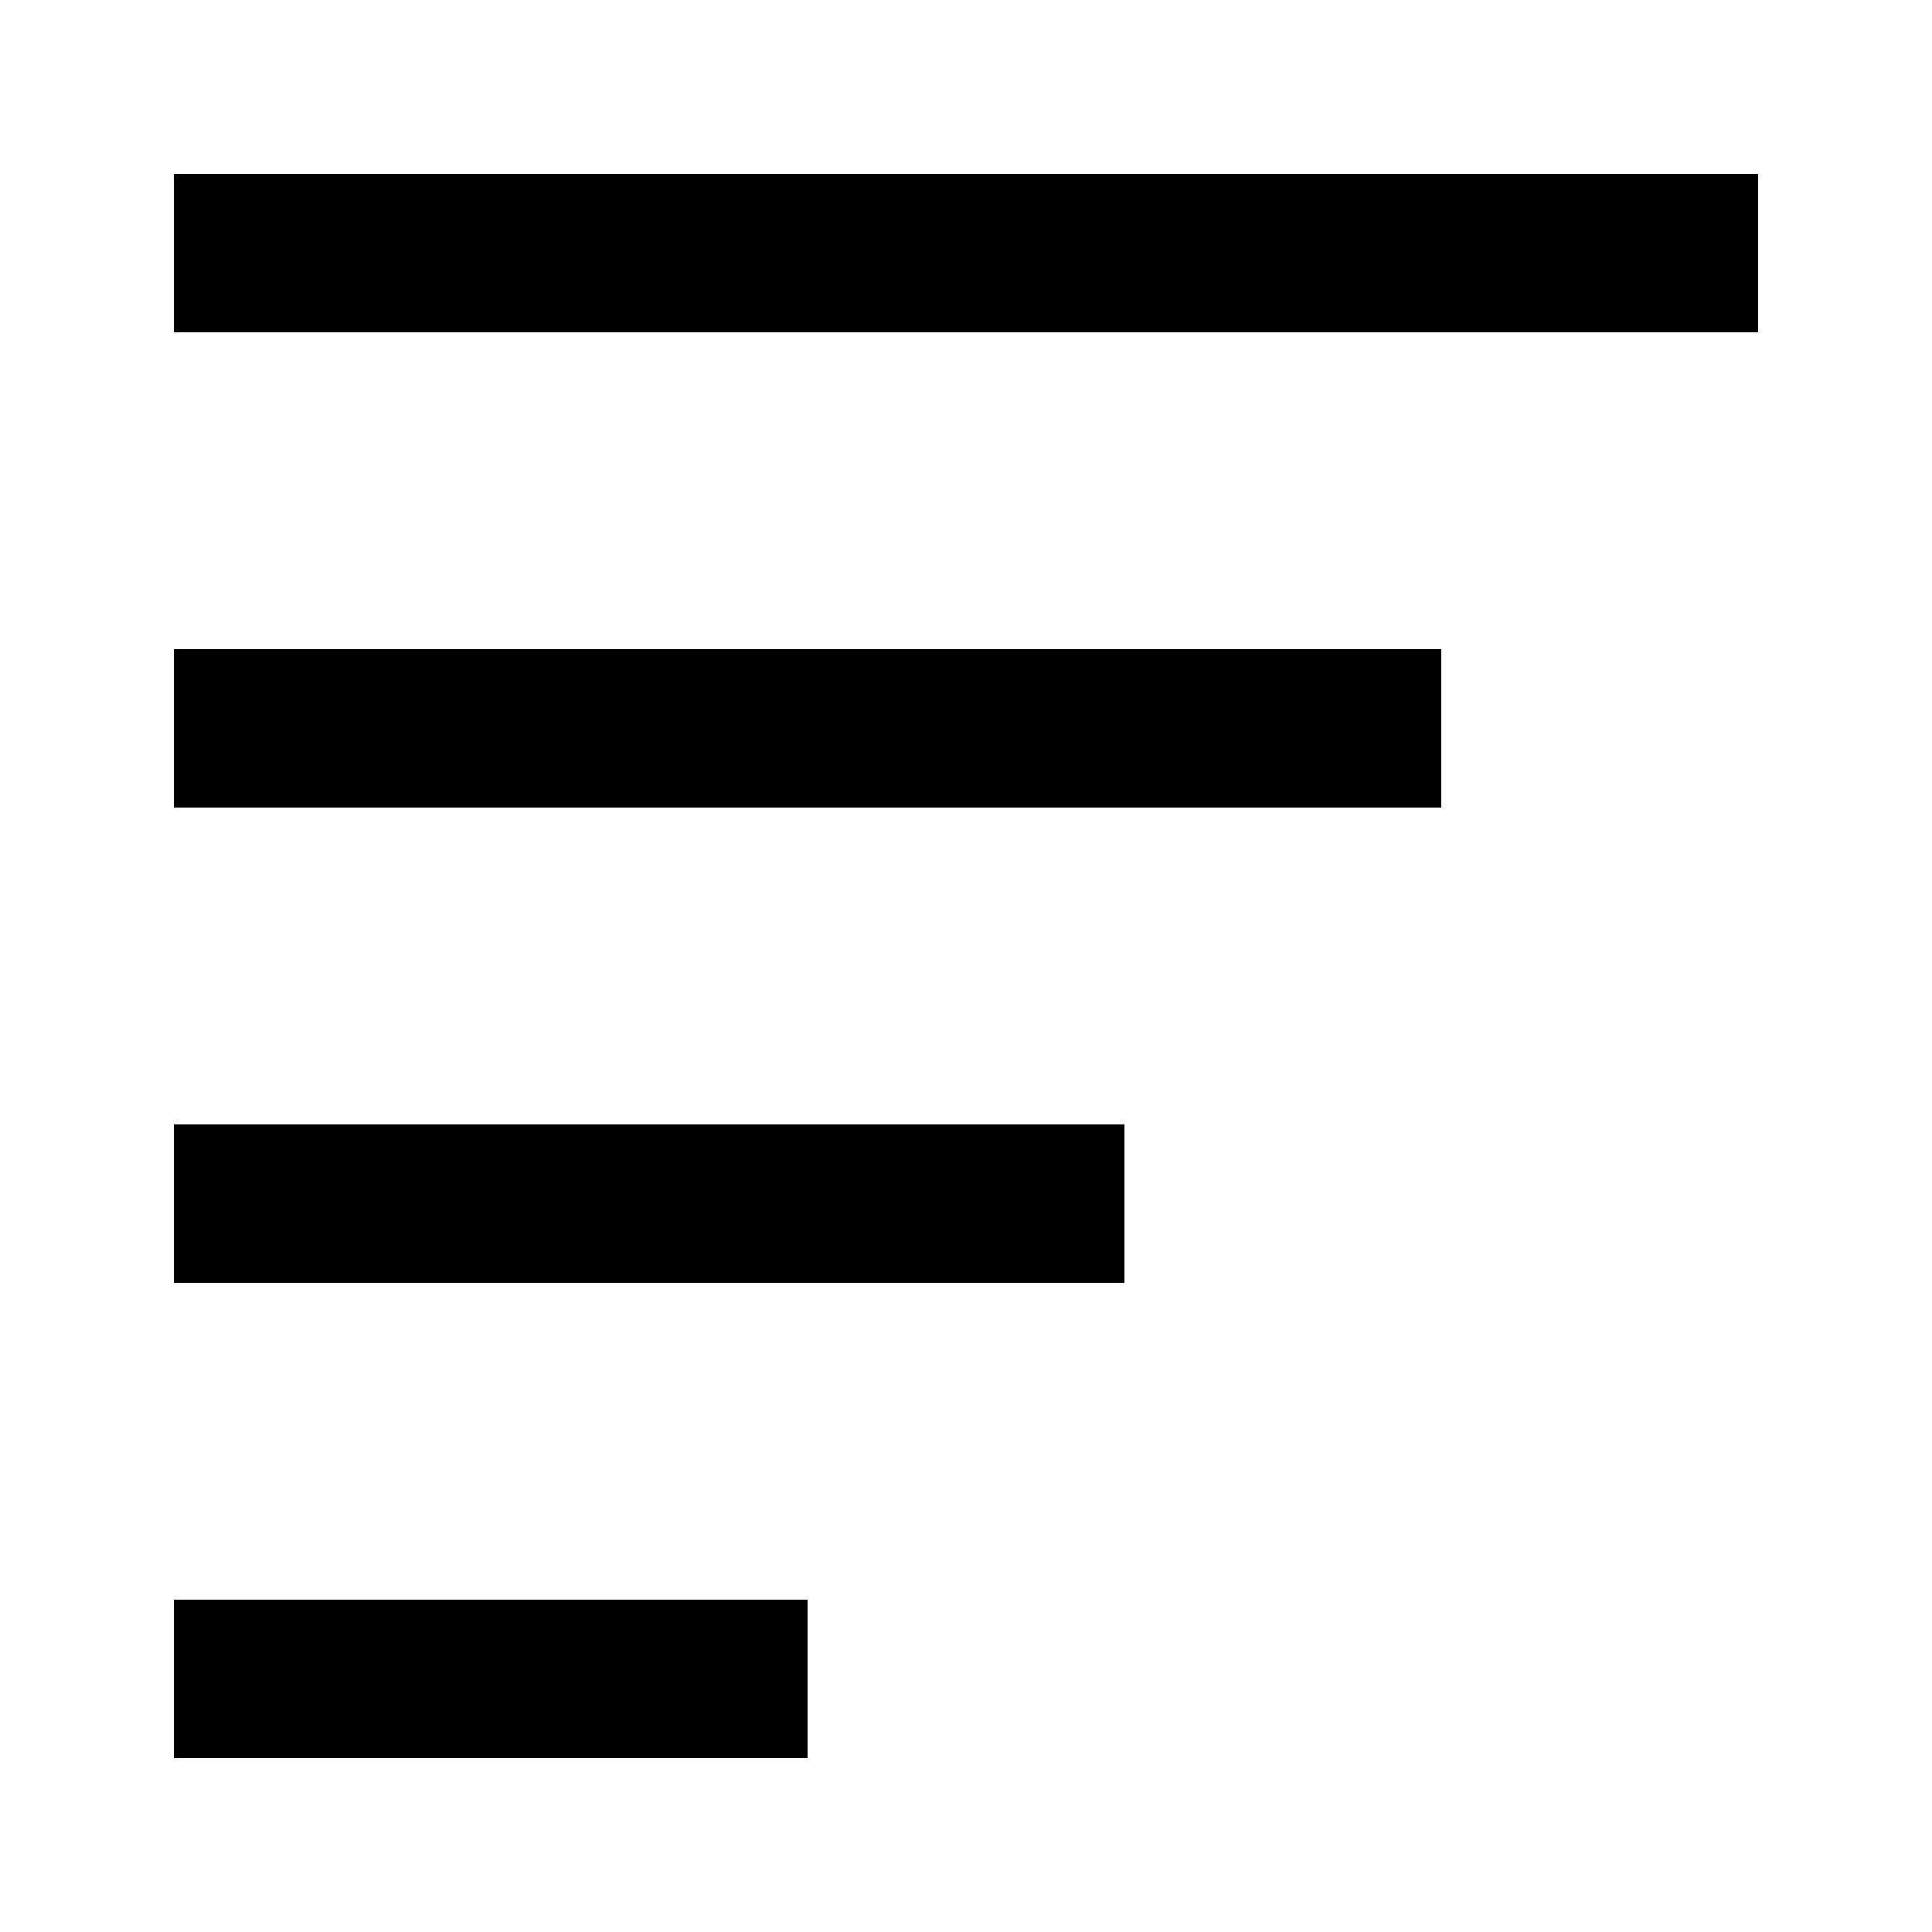 <?xml version="1.0" encoding="UTF-8"?>
<!-- Uploaded to: SVG Find, www.svgrepo.com, Generator: SVG Find Mixer Tools -->
<svg fill="#000000" width="800px" height="800px" version="1.1" viewBox="144 144 512 512" xmlns="http://www.w3.org/2000/svg">
 <g>
  <path d="m190.08 190.08h419.84v41.984h-419.84z"/>
  <path d="m190.08 316.03h335.87v41.984h-335.87z"/>
  <path d="m190.08 441.98h251.91v41.984h-251.91z"/>
  <path d="m190.08 567.93h167.94v41.984h-167.94z"/>
 </g>
</svg>